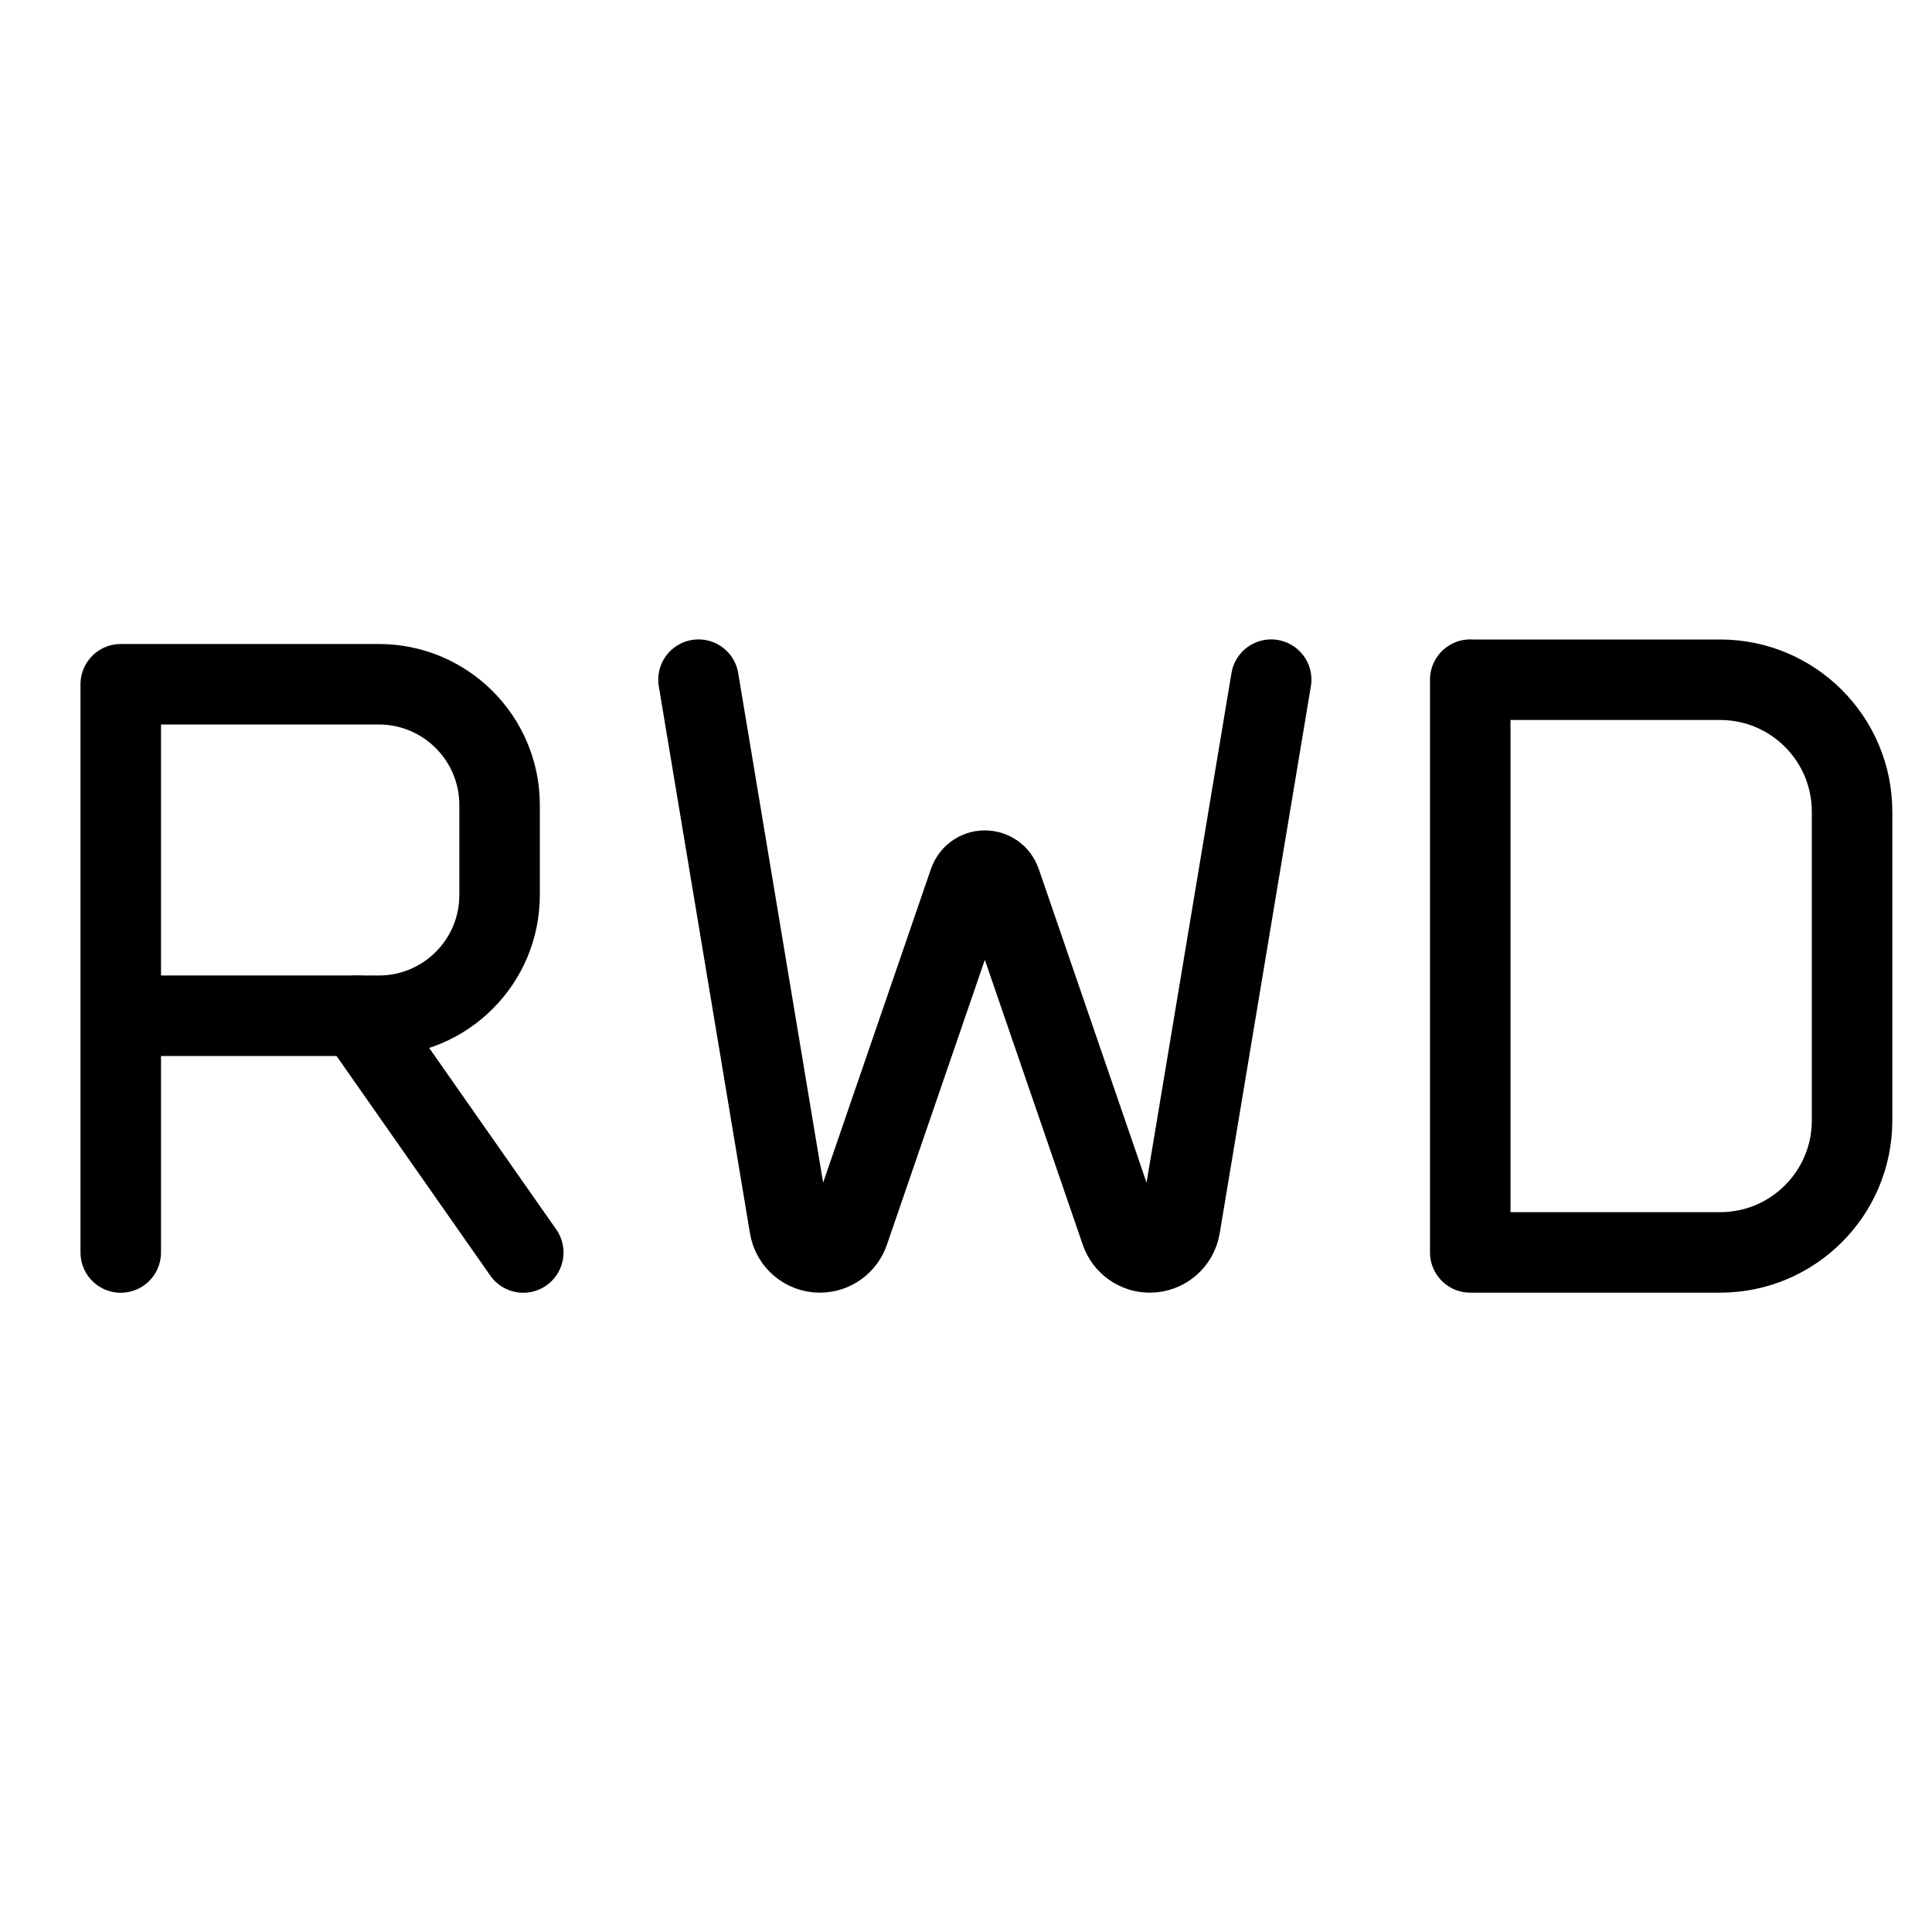 <svg xmlns="http://www.w3.org/2000/svg" fill="none" viewBox="0 0 24 24"><path stroke="#000000" stroke-linecap="round" stroke-linejoin="round" d="M18.264 8.443v7.115h3.104c0.905 0 1.639 -0.734 1.639 -1.639v-3.836c0 -0.905 -0.734 -1.639 -1.639 -1.639h-3.104Z" stroke-width="1"></path><path stroke="#000000" stroke-linecap="round" stroke-linejoin="round" d="m8.677 8.443 1.133 6.798c0.031 0.183 0.189 0.317 0.375 0.317v0c0.162 0 0.306 -0.103 0.359 -0.256l1.494 -4.347c0.029 -0.084 0.108 -0.14 0.196 -0.14v0c0.089 0 0.168 0.056 0.196 0.14l1.494 4.347c0.053 0.153 0.197 0.256 0.359 0.256v0c0.186 0 0.344 -0.134 0.375 -0.317l1.133 -6.798" stroke-width="1"></path><path stroke="#000000" stroke-linecap="round" stroke-linejoin="round" d="m1.5 15.559 0 -2.941m0 0V8.5h3.206c0.828 0 1.5 0.672 1.5 1.5v1.118c0 0.829 -0.672 1.5 -1.5 1.5H1.5Z" stroke-width="1"></path><path stroke="#000000" stroke-linecap="round" stroke-linejoin="round" d="m4.441 12.618 2.059 2.941" stroke-width="1"></path></svg>